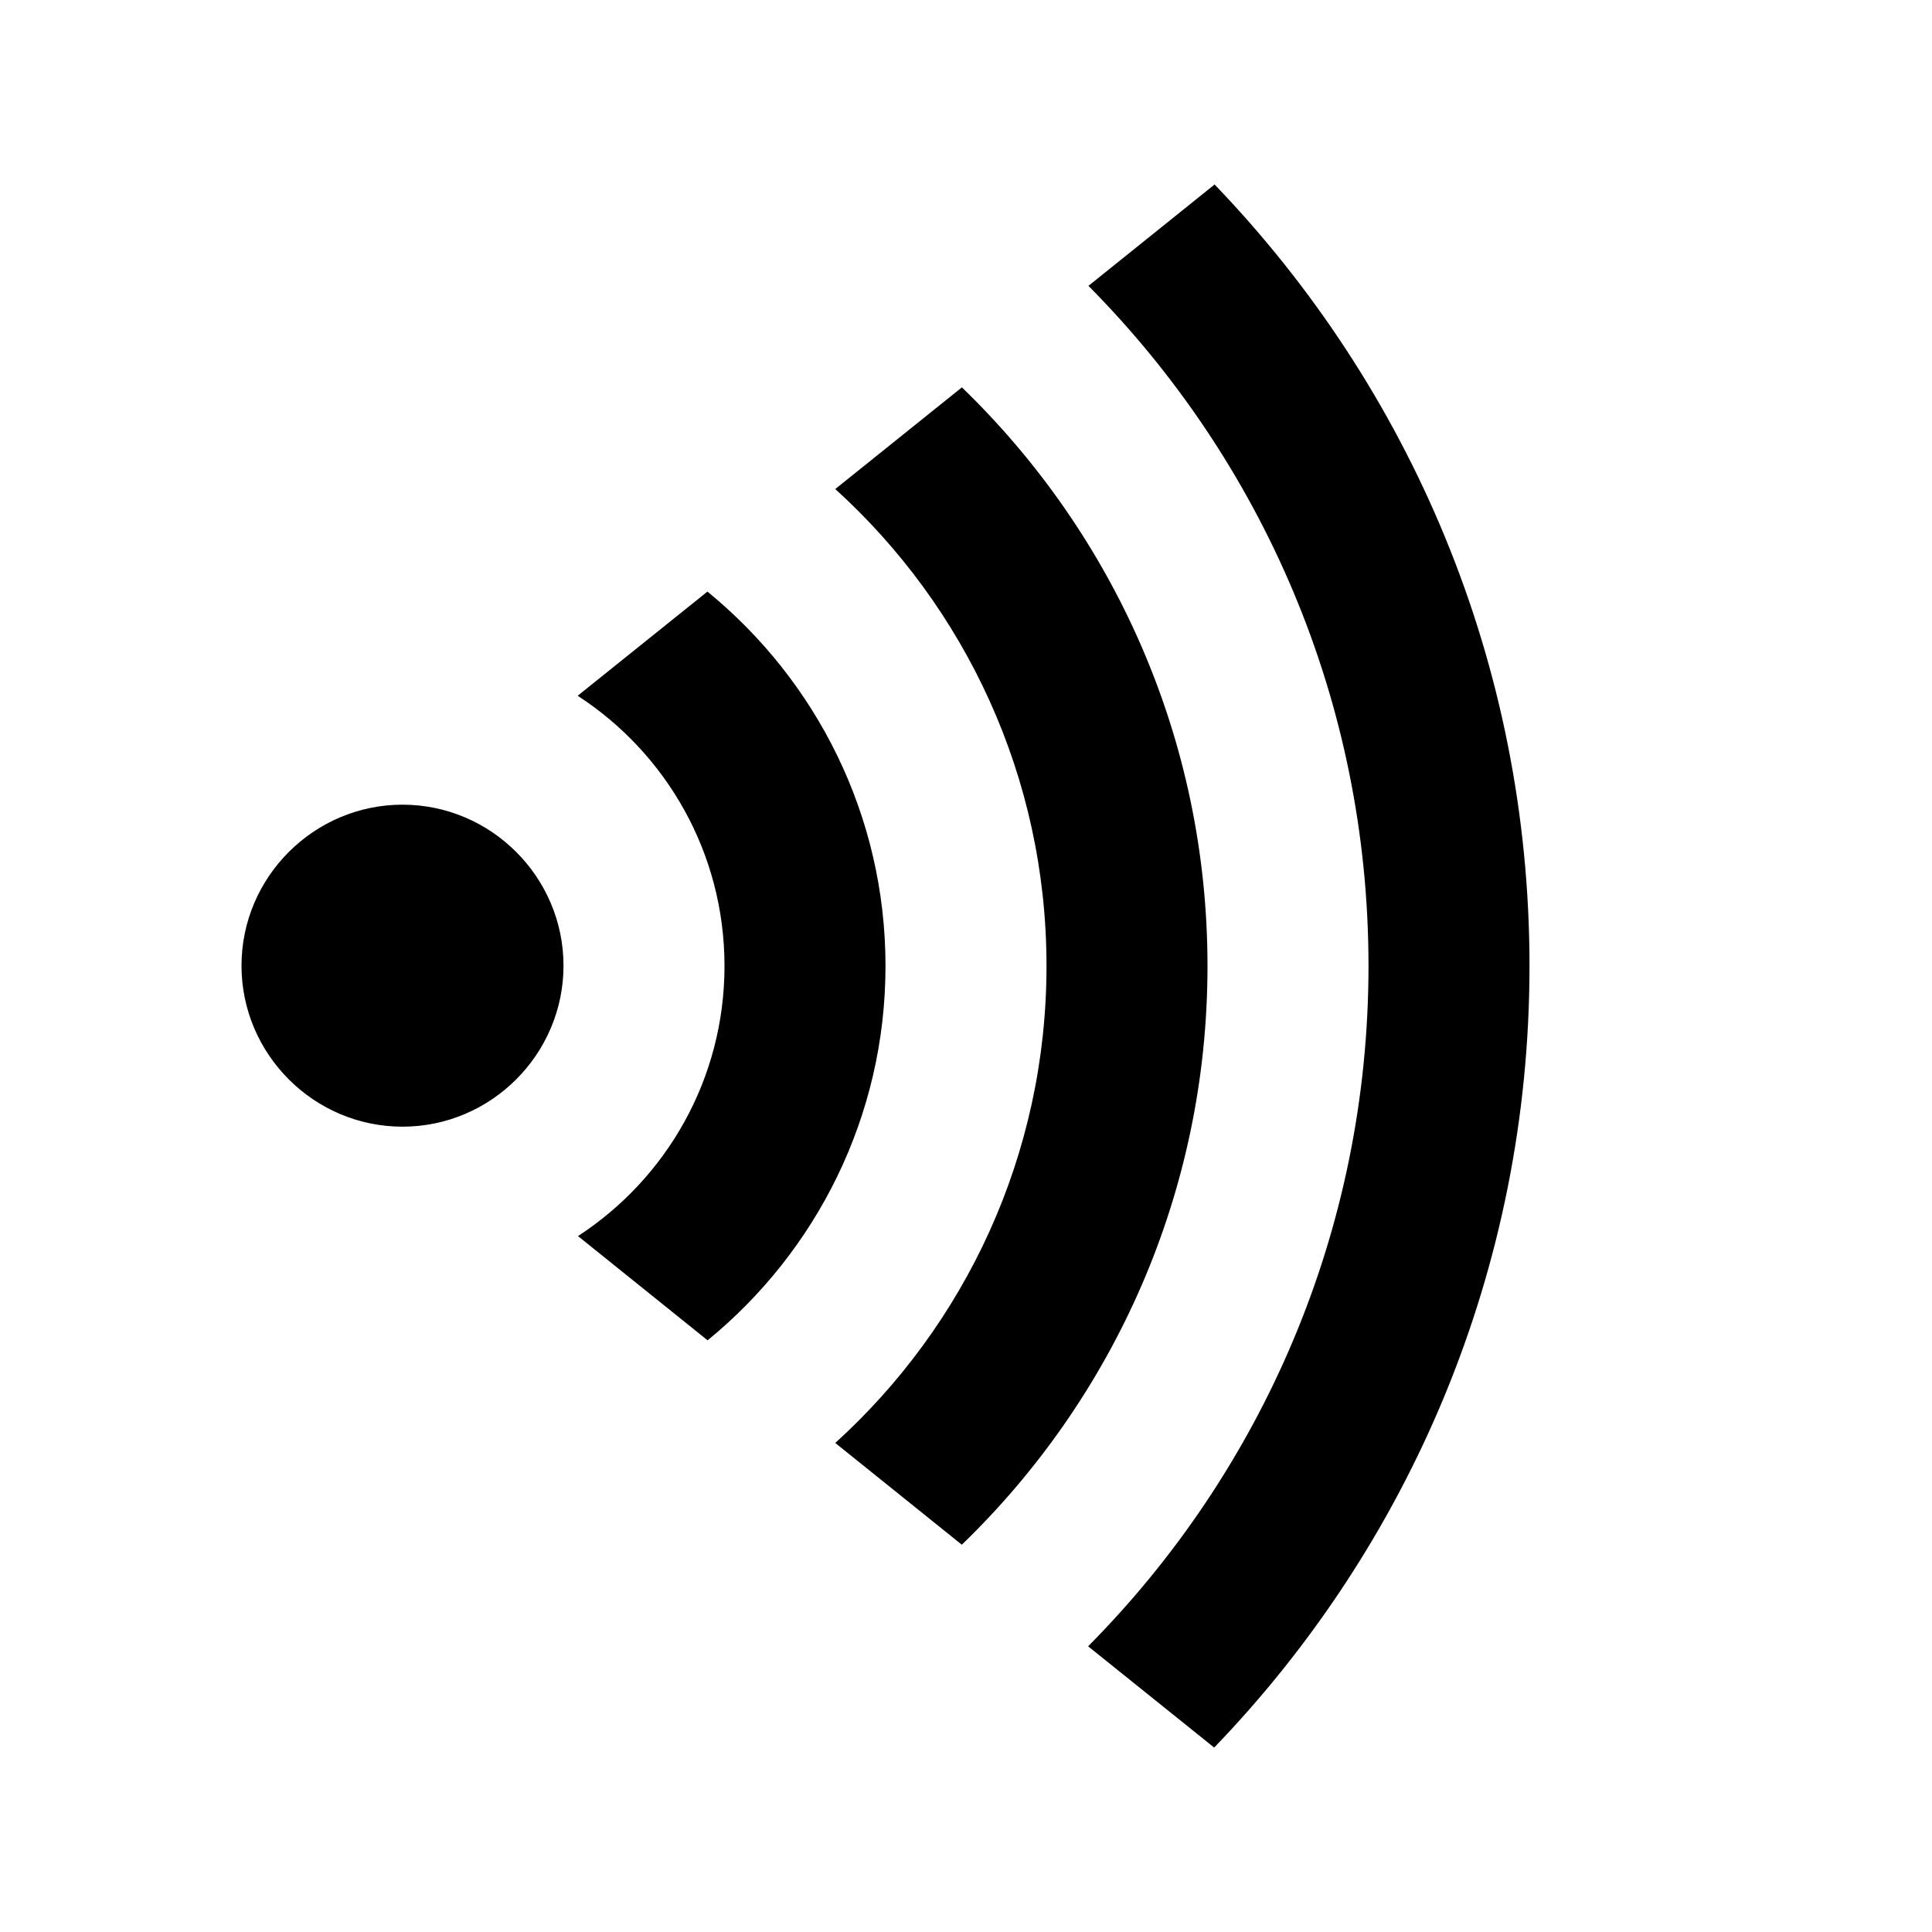 <svg xmlns="http://www.w3.org/2000/svg" width="24" height="24" viewBox="0 0 24 24">
  <path fill-rule="evenodd" d="M15.088,2.292C17.51,4.81,19,8.23,19,11.999c0,3.771-1.492,7.193-3.917,9.71 l-1.566-1.258C15.669,18.281,17,15.295,17,11.999c0-3.296-1.329-6.28-3.479-8.448L15.088,2.292L15.088,2.292z M7,11.996 c0,1.1-0.9,2-2,2s-2-0.9-2-2c0-1.1,0.9-2,2-2S7,10.896,7,11.996L7,11.996z M11.949,4.812l-1.573,1.263C11.988,7.538,13,9.65,13,12 c0,2.349-1.012,4.462-2.624,5.925l1.572,1.264C13.83,17.371,15,14.822,15,12h0C15,9.179,13.83,6.63,11.949,4.812L11.949,4.812z M8.788,7.349C10.137,8.451,11,10.125,11,12c0,1.873-0.862,3.548-2.21,4.65l-1.61-1.295C8.275,14.643,9,13.406,9,12 c0-1.407-0.726-2.645-1.824-3.357L8.788,7.349z" clip-rule="evenodd"/>
</svg>
